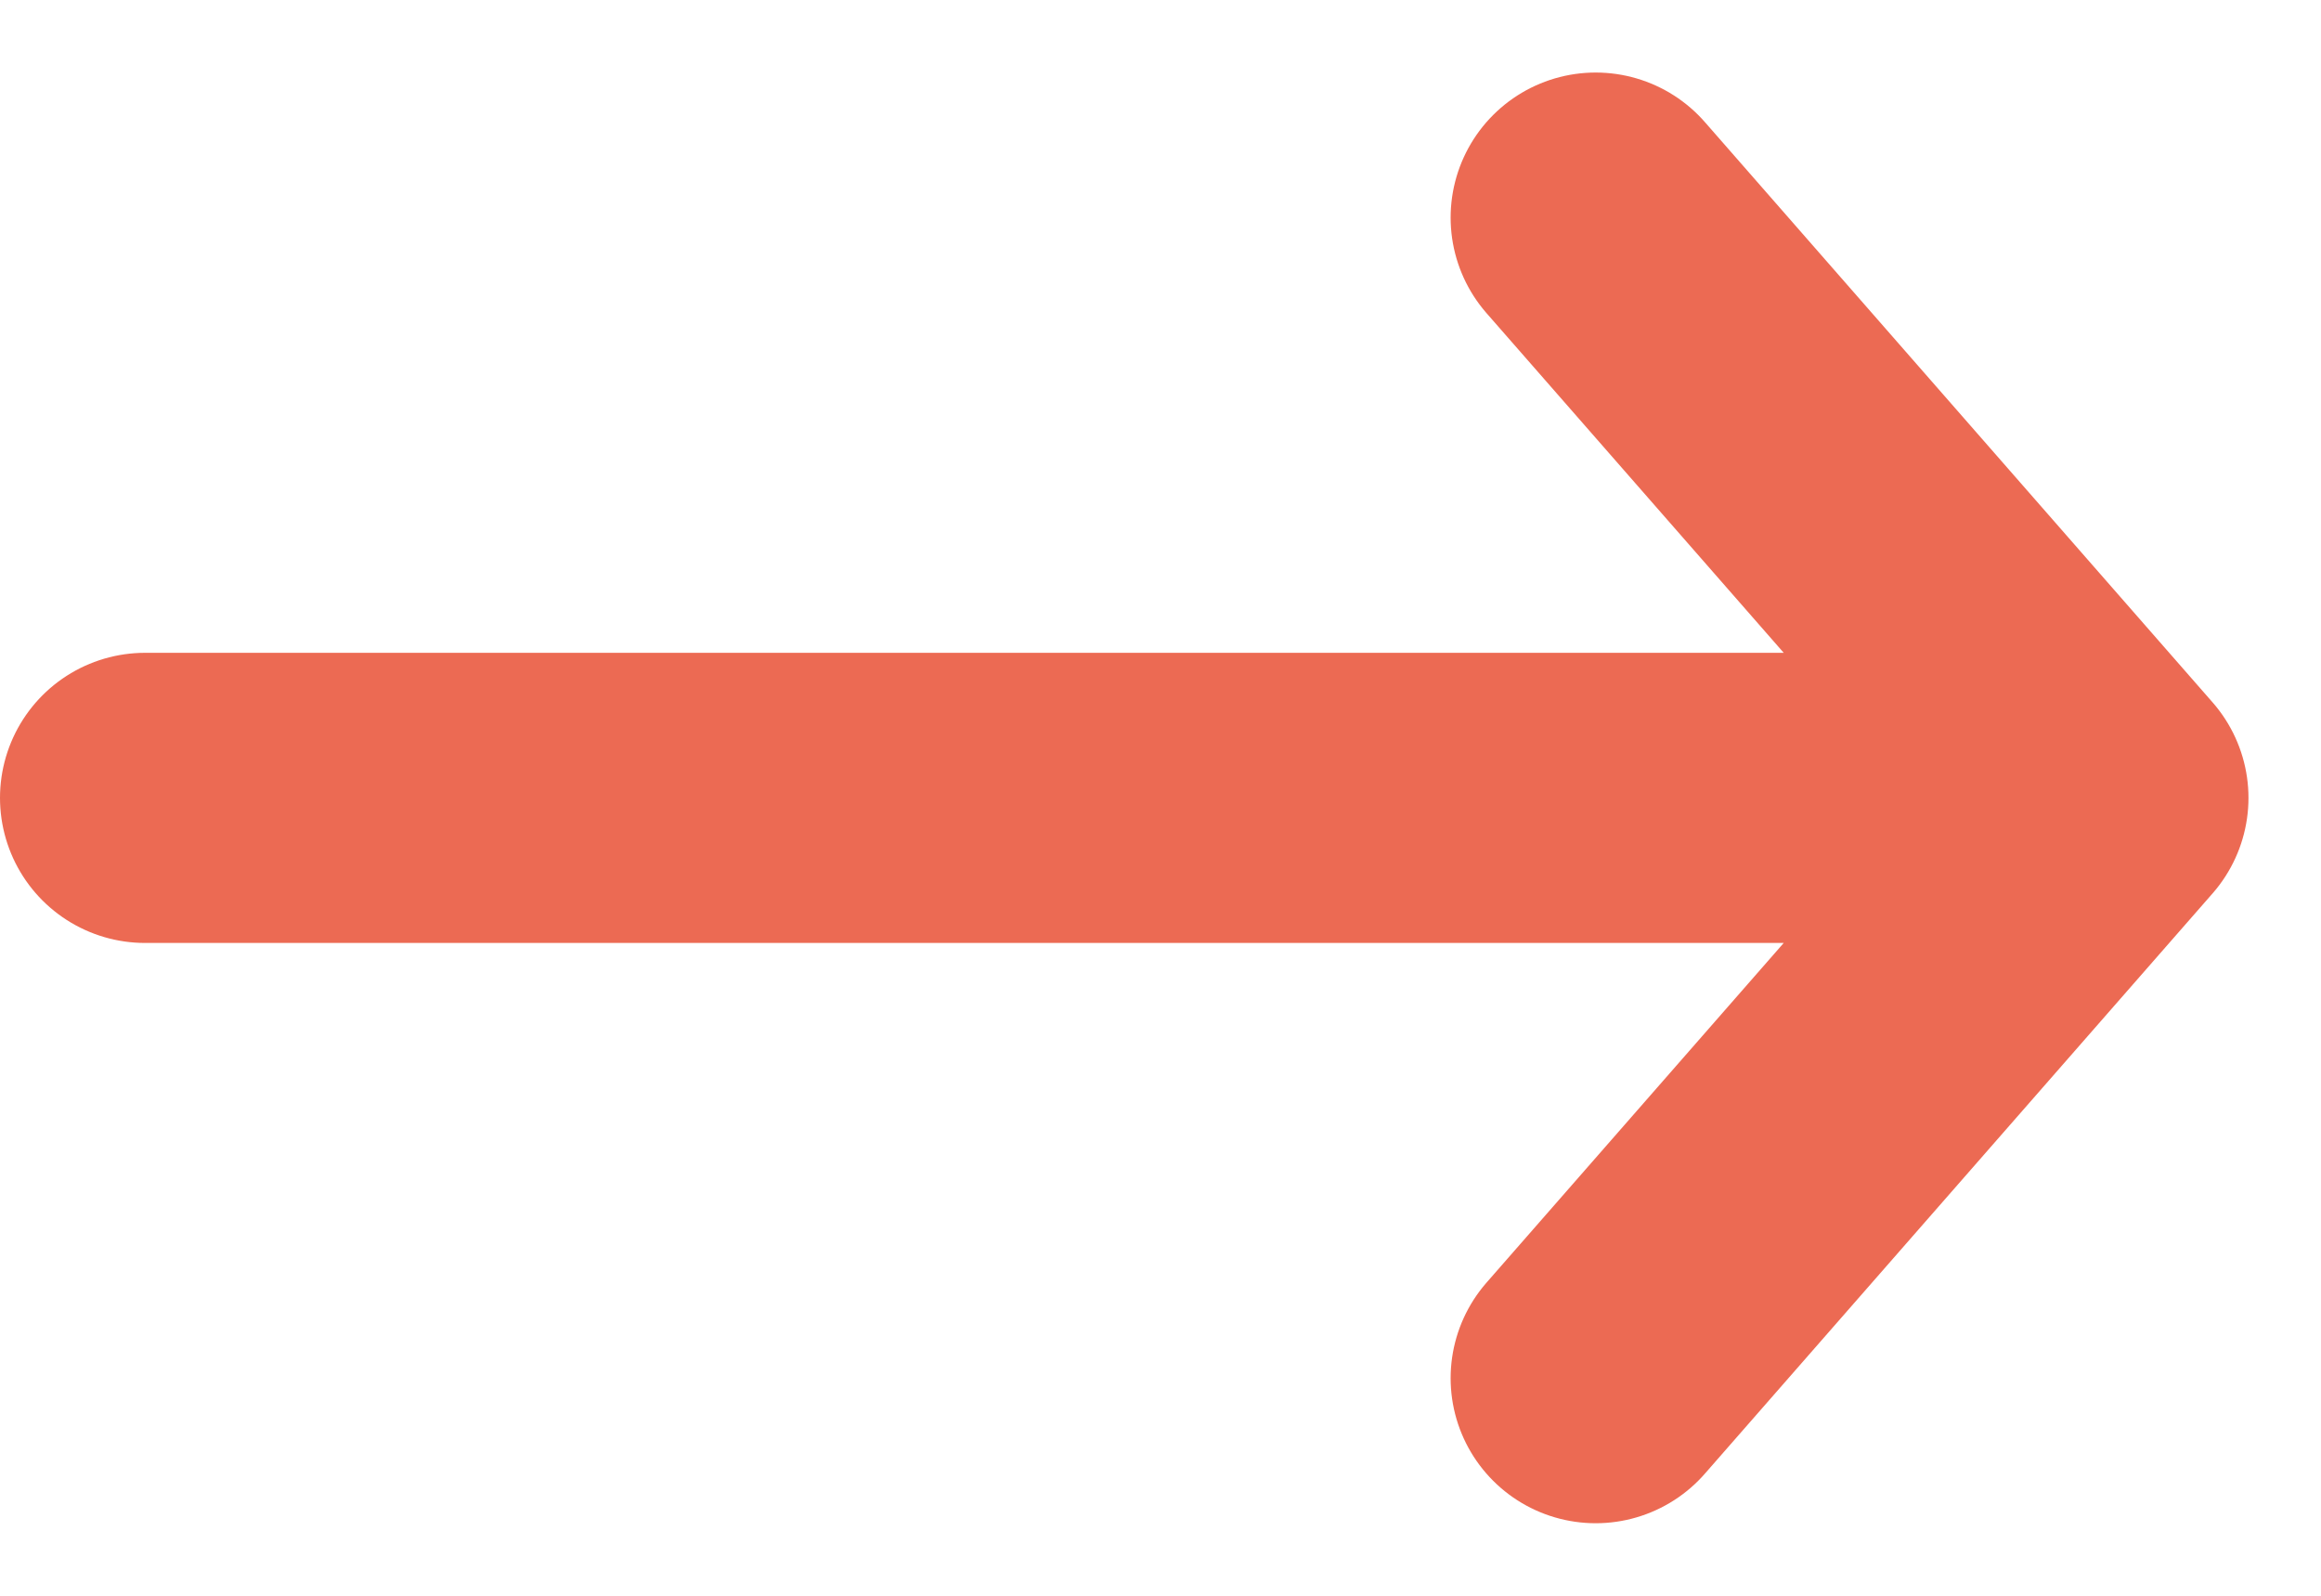 <svg width="16" height="11" viewBox="0 0 16 11" fill="none" xmlns="http://www.w3.org/2000/svg">
<path d="M1 5.5H14.5M14.5 5.5L11 1.5M14.5 5.5L11 9.5" stroke="#EC6A53" stroke-width="2" stroke-linecap="round" stroke-linejoin="round"/>
</svg>
